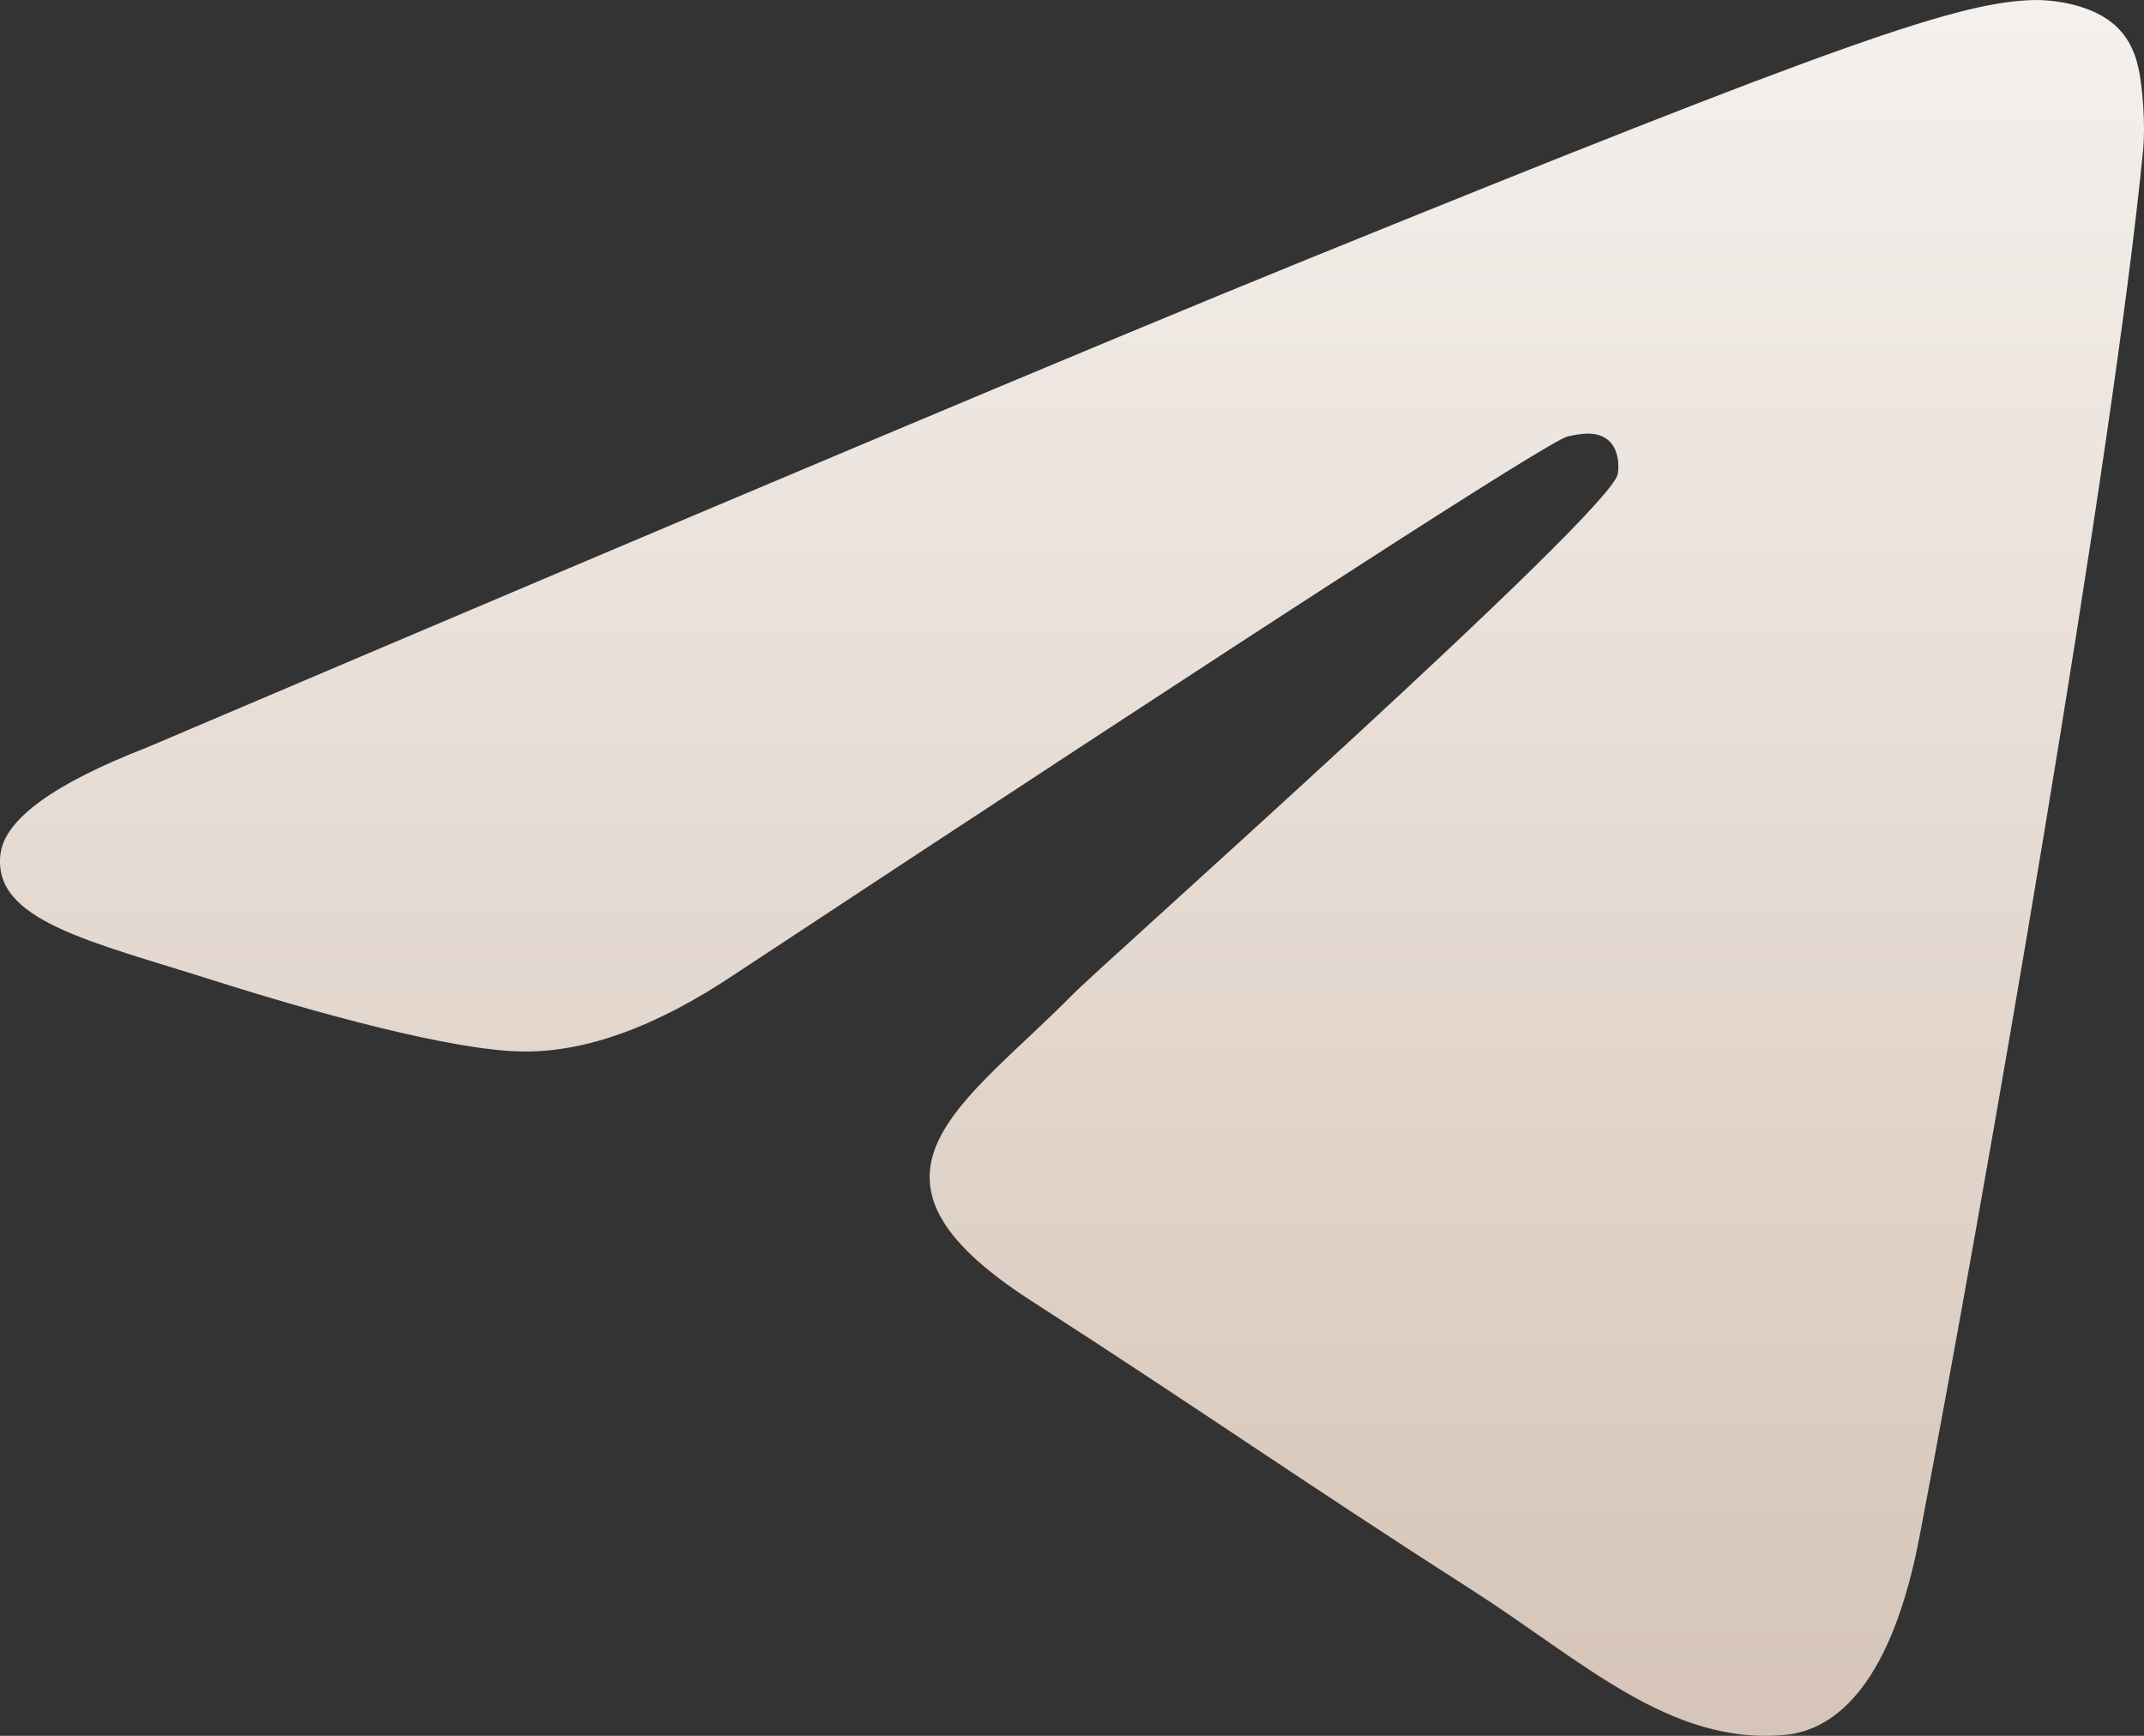 <svg width="84" height="68" viewBox="0 0 84 68" fill="none" xmlns="http://www.w3.org/2000/svg">
<rect x="0" y="0" width="84" height="68" fill="#333333" stroke="none"/>
<path fill-rule="evenodd" clip-rule="evenodd" d="M5.775 29.274C28.323 19.677 43.359 13.351 50.882 10.294C72.363 1.567 76.826 0.051 79.735 0.001C80.375 -0.01 81.806 0.144 82.733 0.879C83.515 1.499 83.73 2.337 83.833 2.925C83.936 3.513 84.065 4.853 83.963 5.899C82.799 17.847 77.762 46.839 75.2 60.22C74.115 65.882 71.98 67.781 69.913 67.966C65.422 68.37 62.011 65.067 57.66 62.281C50.853 57.922 47.007 55.208 40.399 50.955C32.762 46.039 37.713 43.337 42.065 38.922C43.204 37.766 62.995 20.182 63.378 18.587C63.426 18.387 63.47 17.644 63.018 17.251C62.566 16.858 61.898 16.992 61.416 17.099C60.733 17.251 49.858 24.272 28.79 38.164C25.703 40.235 22.907 41.243 20.402 41.191C17.641 41.132 12.328 39.665 8.379 38.411C3.535 36.873 -0.315 36.06 0.02 33.448C0.195 32.087 2.113 30.696 5.775 29.274Z" fill="url(#paint0_linear_2_188)"/>
<defs>
<linearGradient id="paint0_linear_2_188" x1="41.106" y1="93.758" x2="41.106" y2="-22.667" gradientUnits="userSpaceOnUse">
<stop stop-color="#CAB4A3"/>
<stop offset="1" stop-color="white"/>
</linearGradient>
</defs>
</svg>
